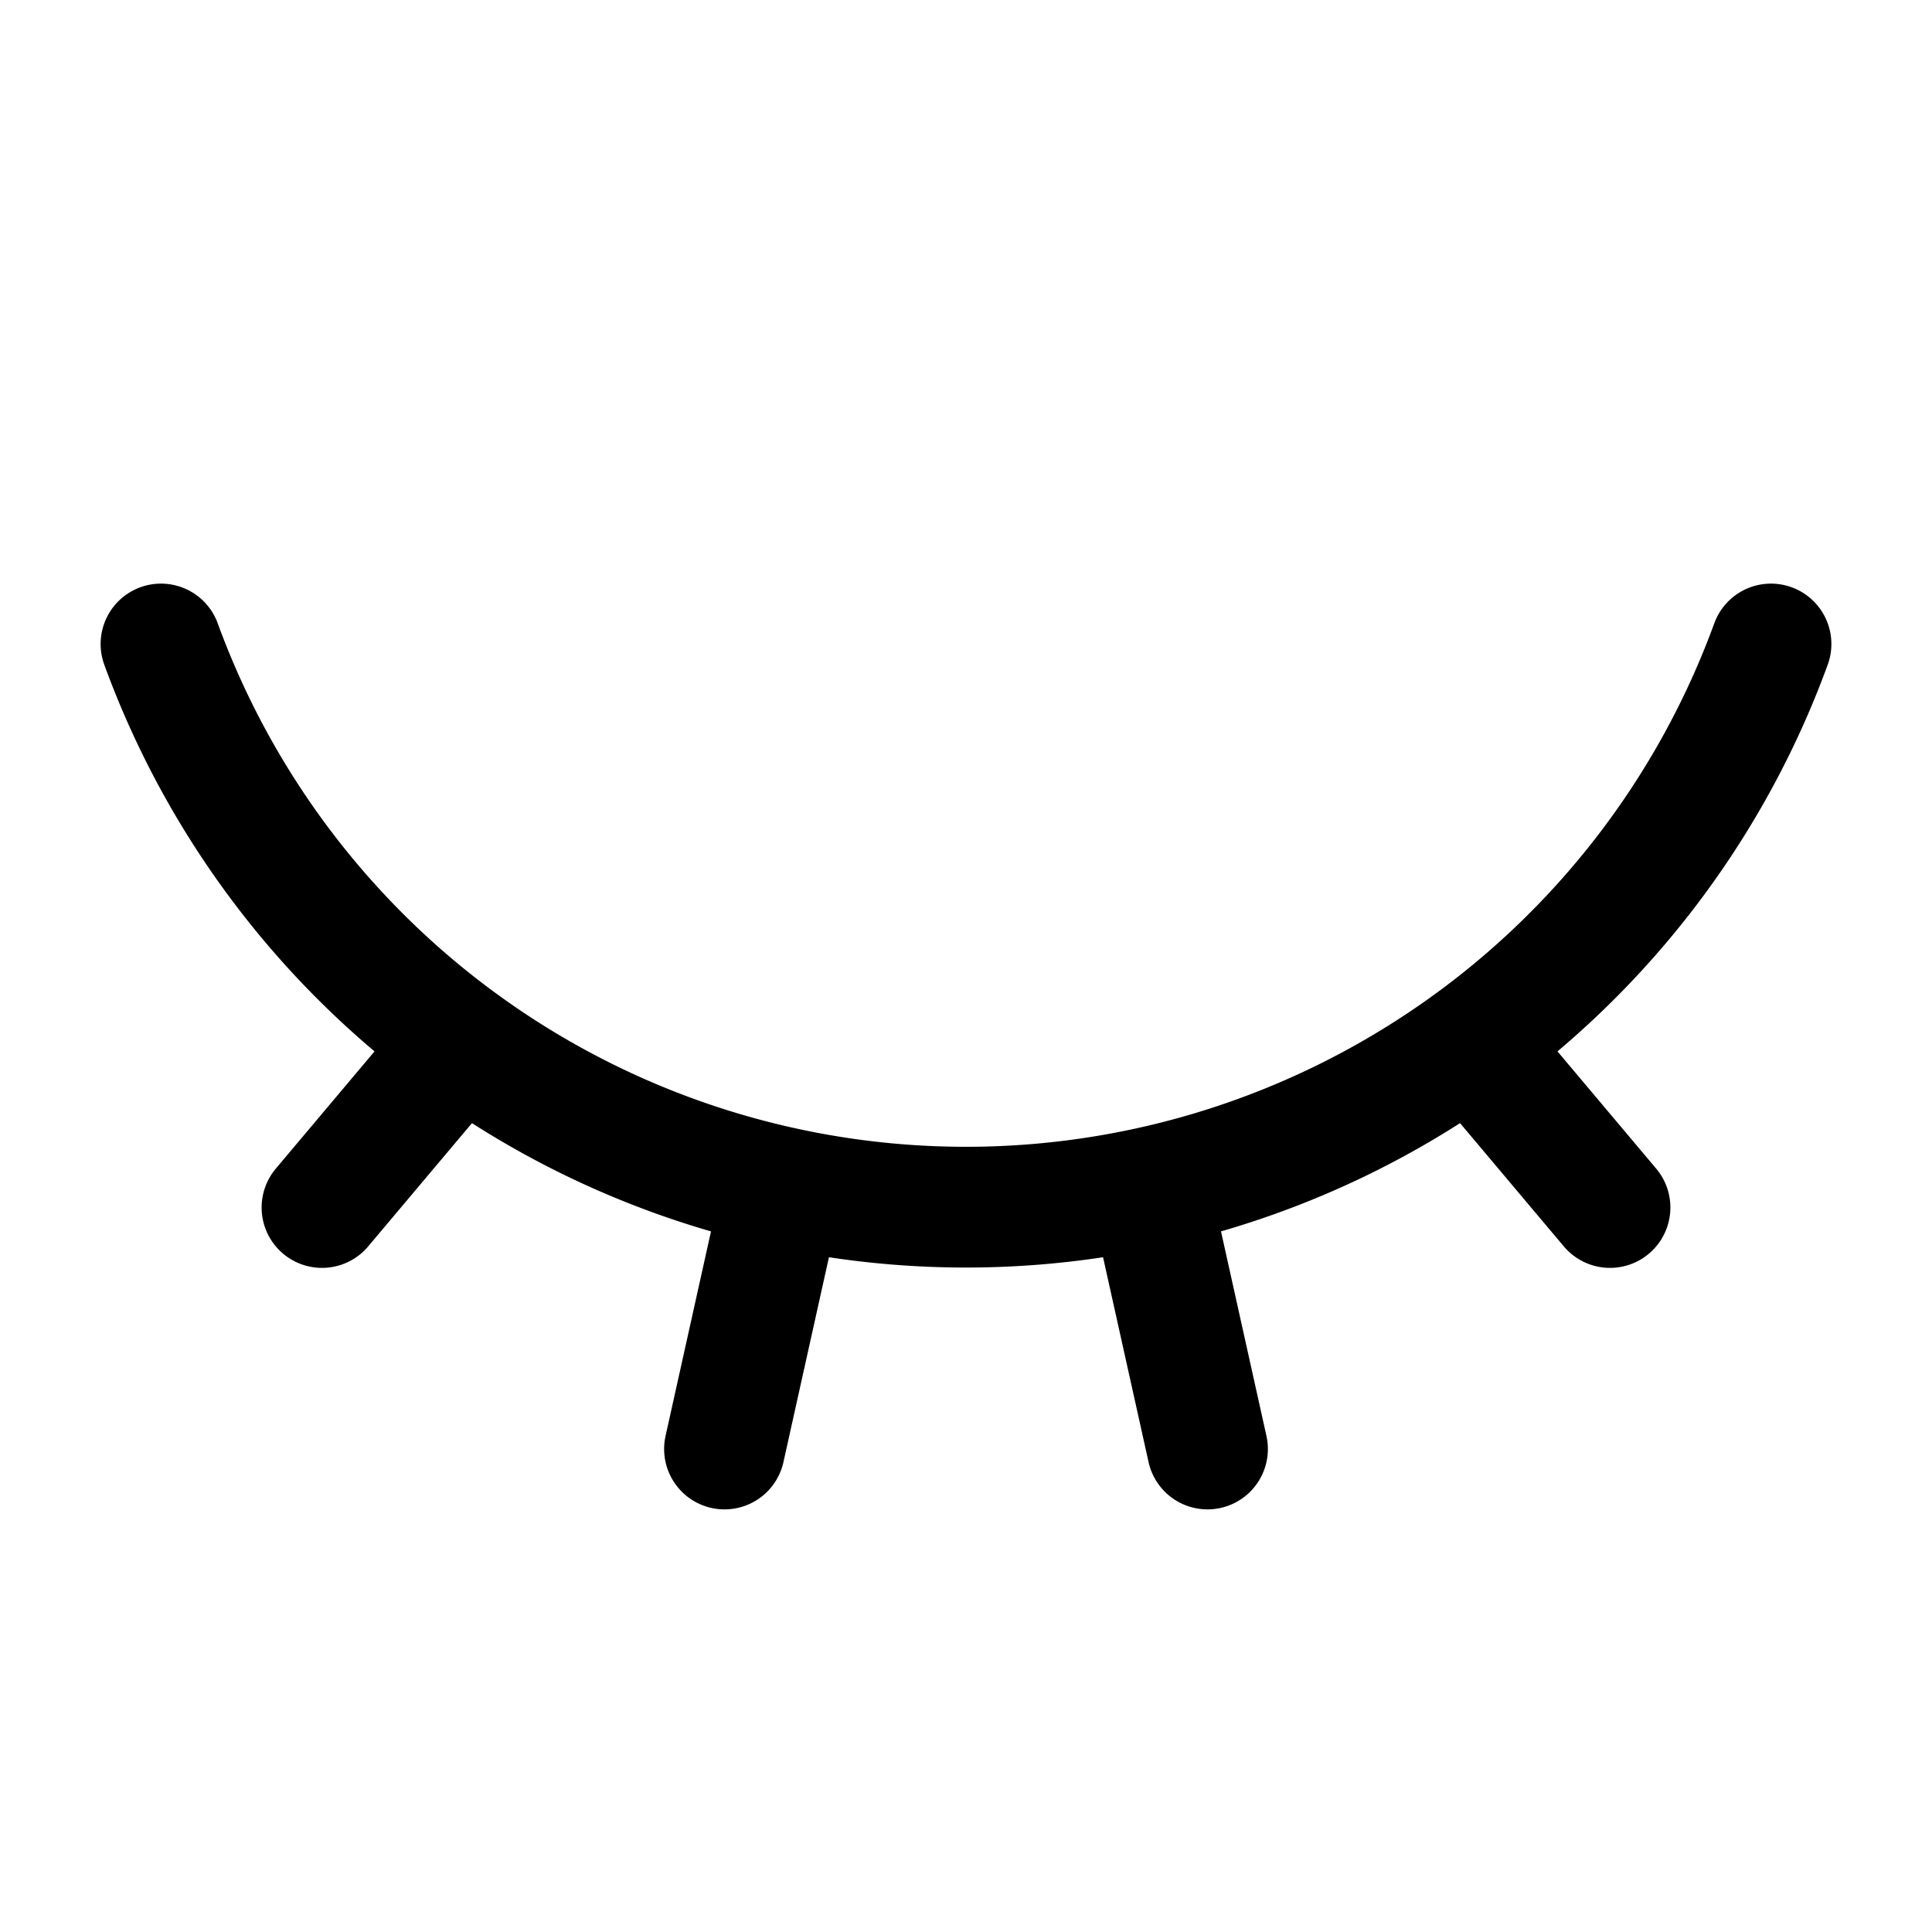 <svg xmlns="http://www.w3.org/2000/svg" width="24" height="24" fill="none" stroke="currentColor" stroke-linecap="round" stroke-linejoin="round" stroke-width="1.5" viewBox="0 0 24 24"><path d="m15 18-.722-3.25M2 8a10.645 10.645 0 0 0 20 0M20 15l-1.726-2.05M4 15l1.726-2.05M9 18l.722-3.25"/></svg>